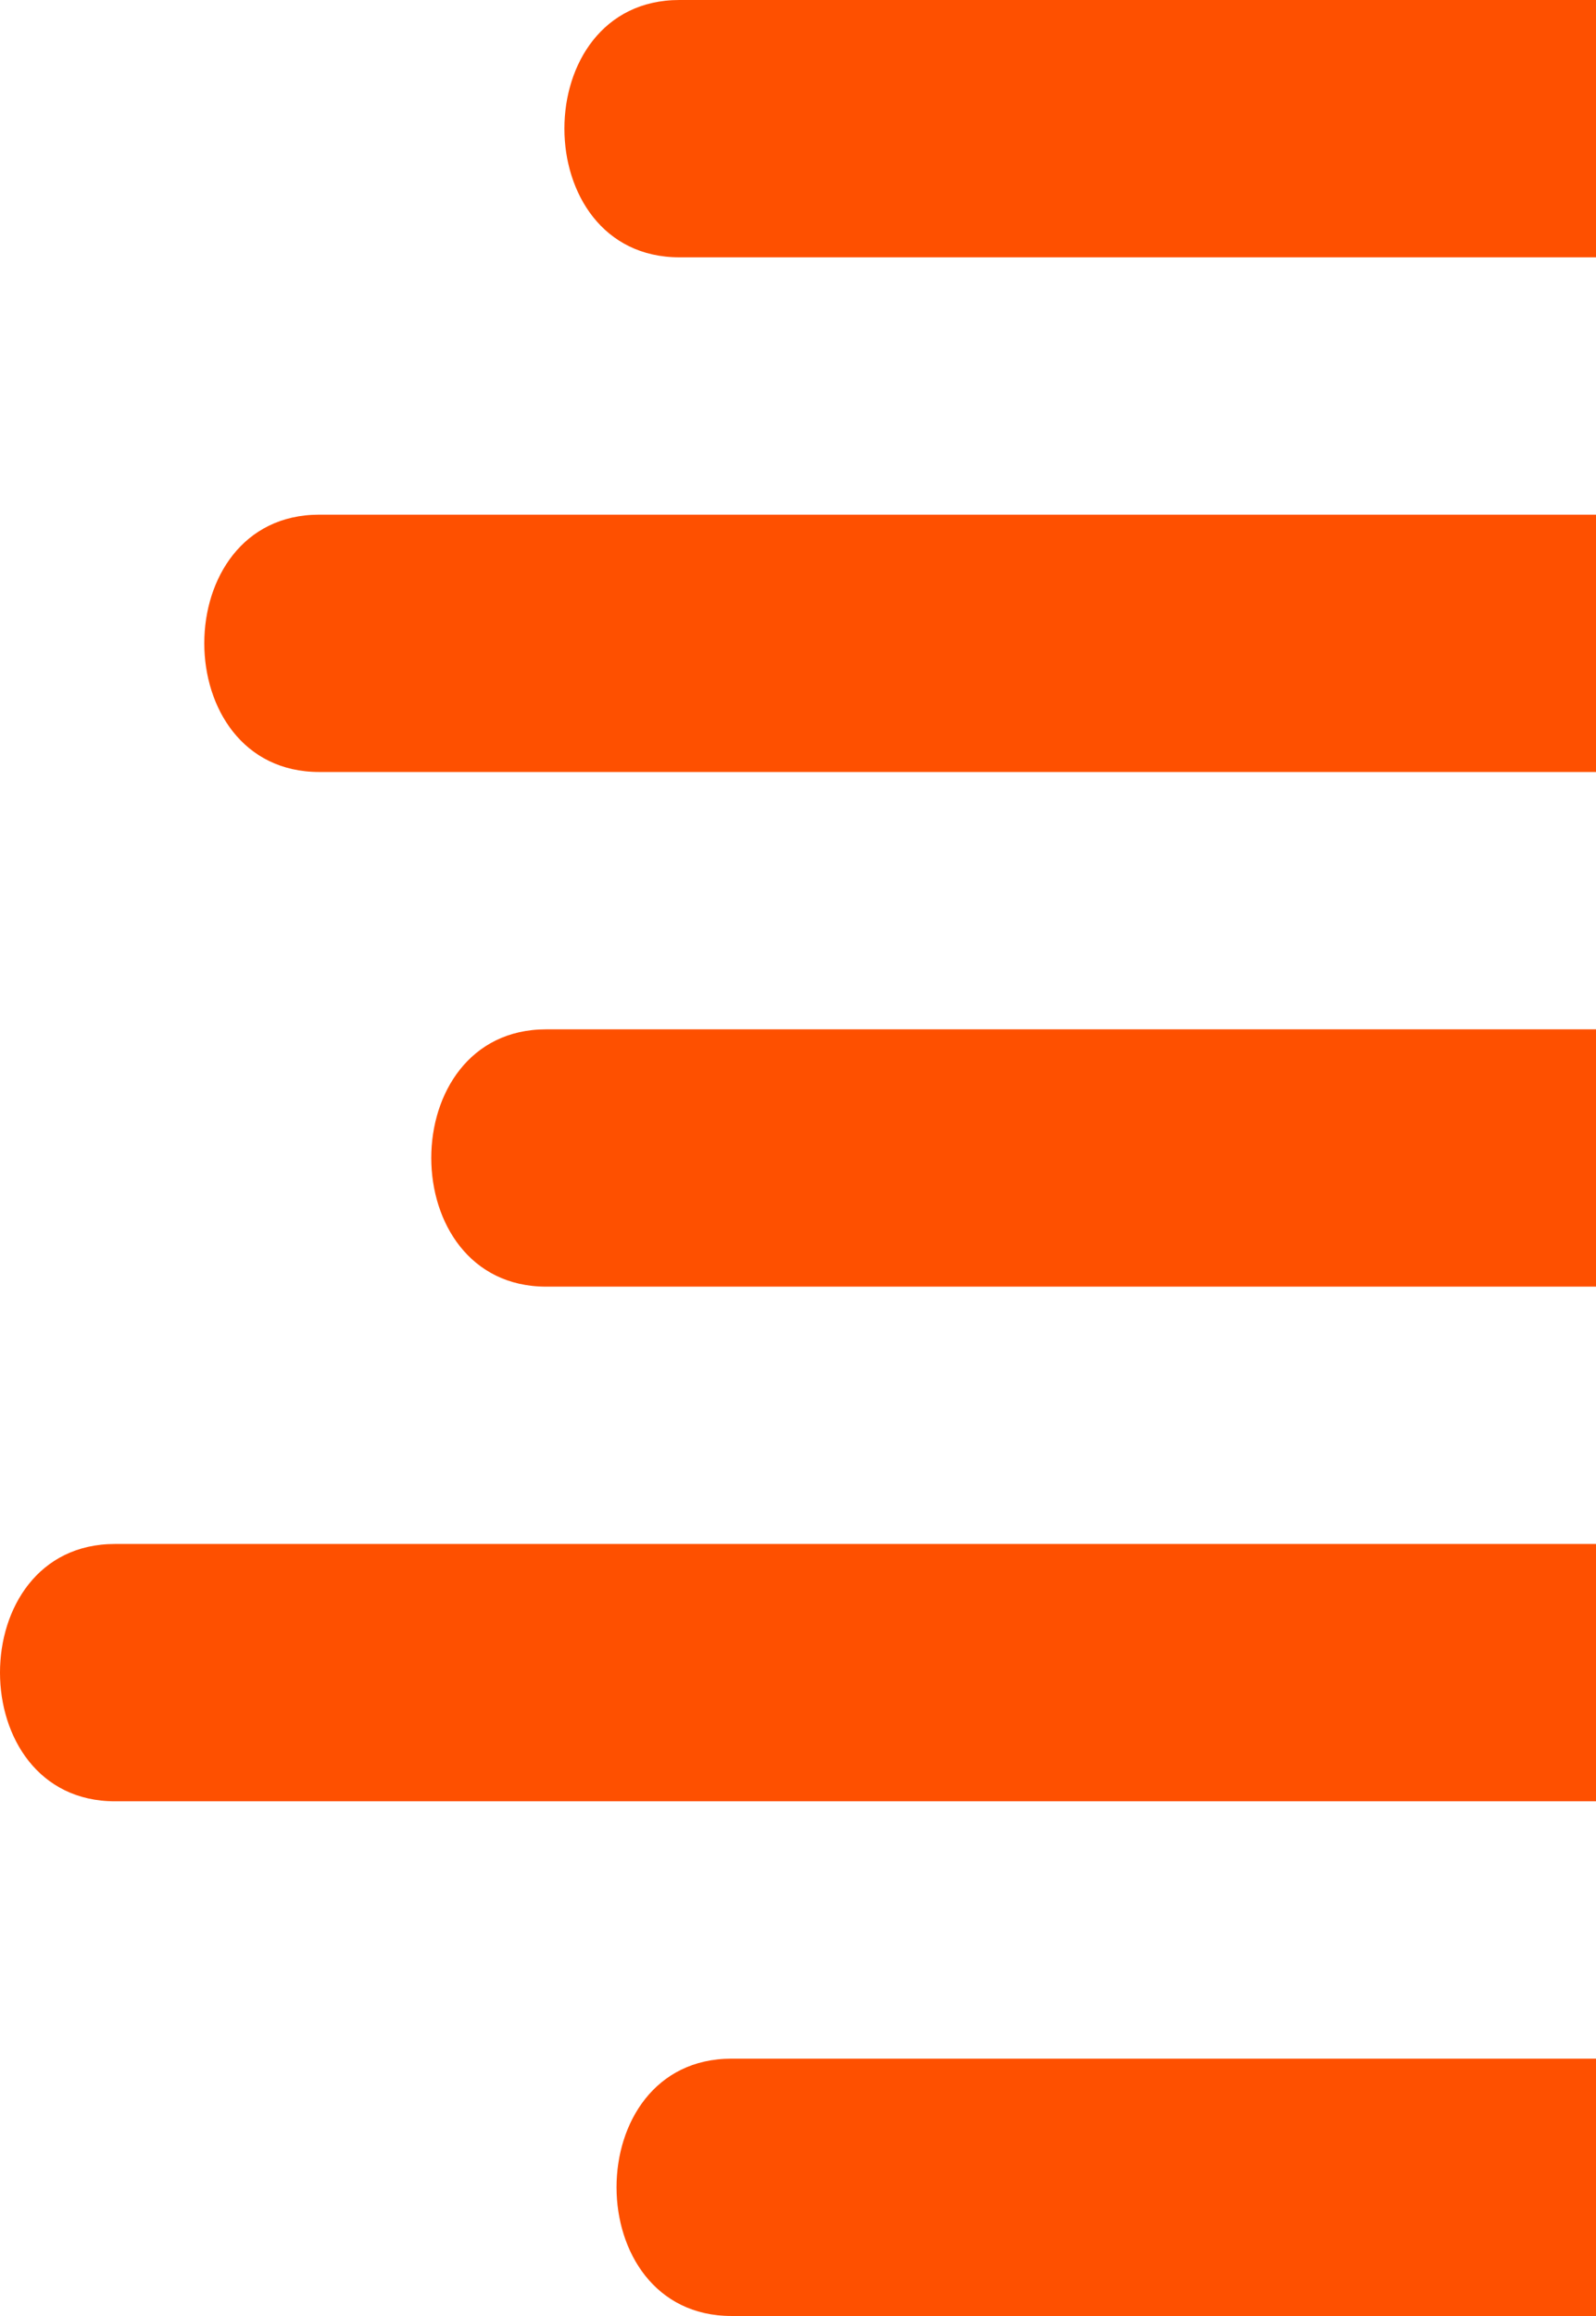 <?xml version="1.0" encoding="UTF-8"?>
<svg xmlns="http://www.w3.org/2000/svg" width="182" height="264" viewBox="0 0 182 264" fill="none">
  <path fill-rule="evenodd" clip-rule="evenodd" d="M83.413 263.971C65.951 263.971 65.924 234.642 83.413 234.642L182.44 234.642L182.44 263.971L83.413 263.971ZM182.44 175.979L13.107 175.979C-4.382 175.979 -4.356 205.308 13.107 205.308L182.44 205.308L182.44 175.979ZM62.286 146.65C44.825 146.65 44.797 117.321 62.286 117.321L182.44 117.321L182.44 146.65L62.286 146.65ZM36.403 87.99C18.942 87.99 18.911 58.661 36.403 58.661L182.439 58.661L182.439 87.99L36.403 87.99ZM77.47 0C59.977 0 60.007 29.329 77.469 29.329L182.44 29.329L182.44 0L77.47 0Z" fill="#FE5000"></path>
</svg>
